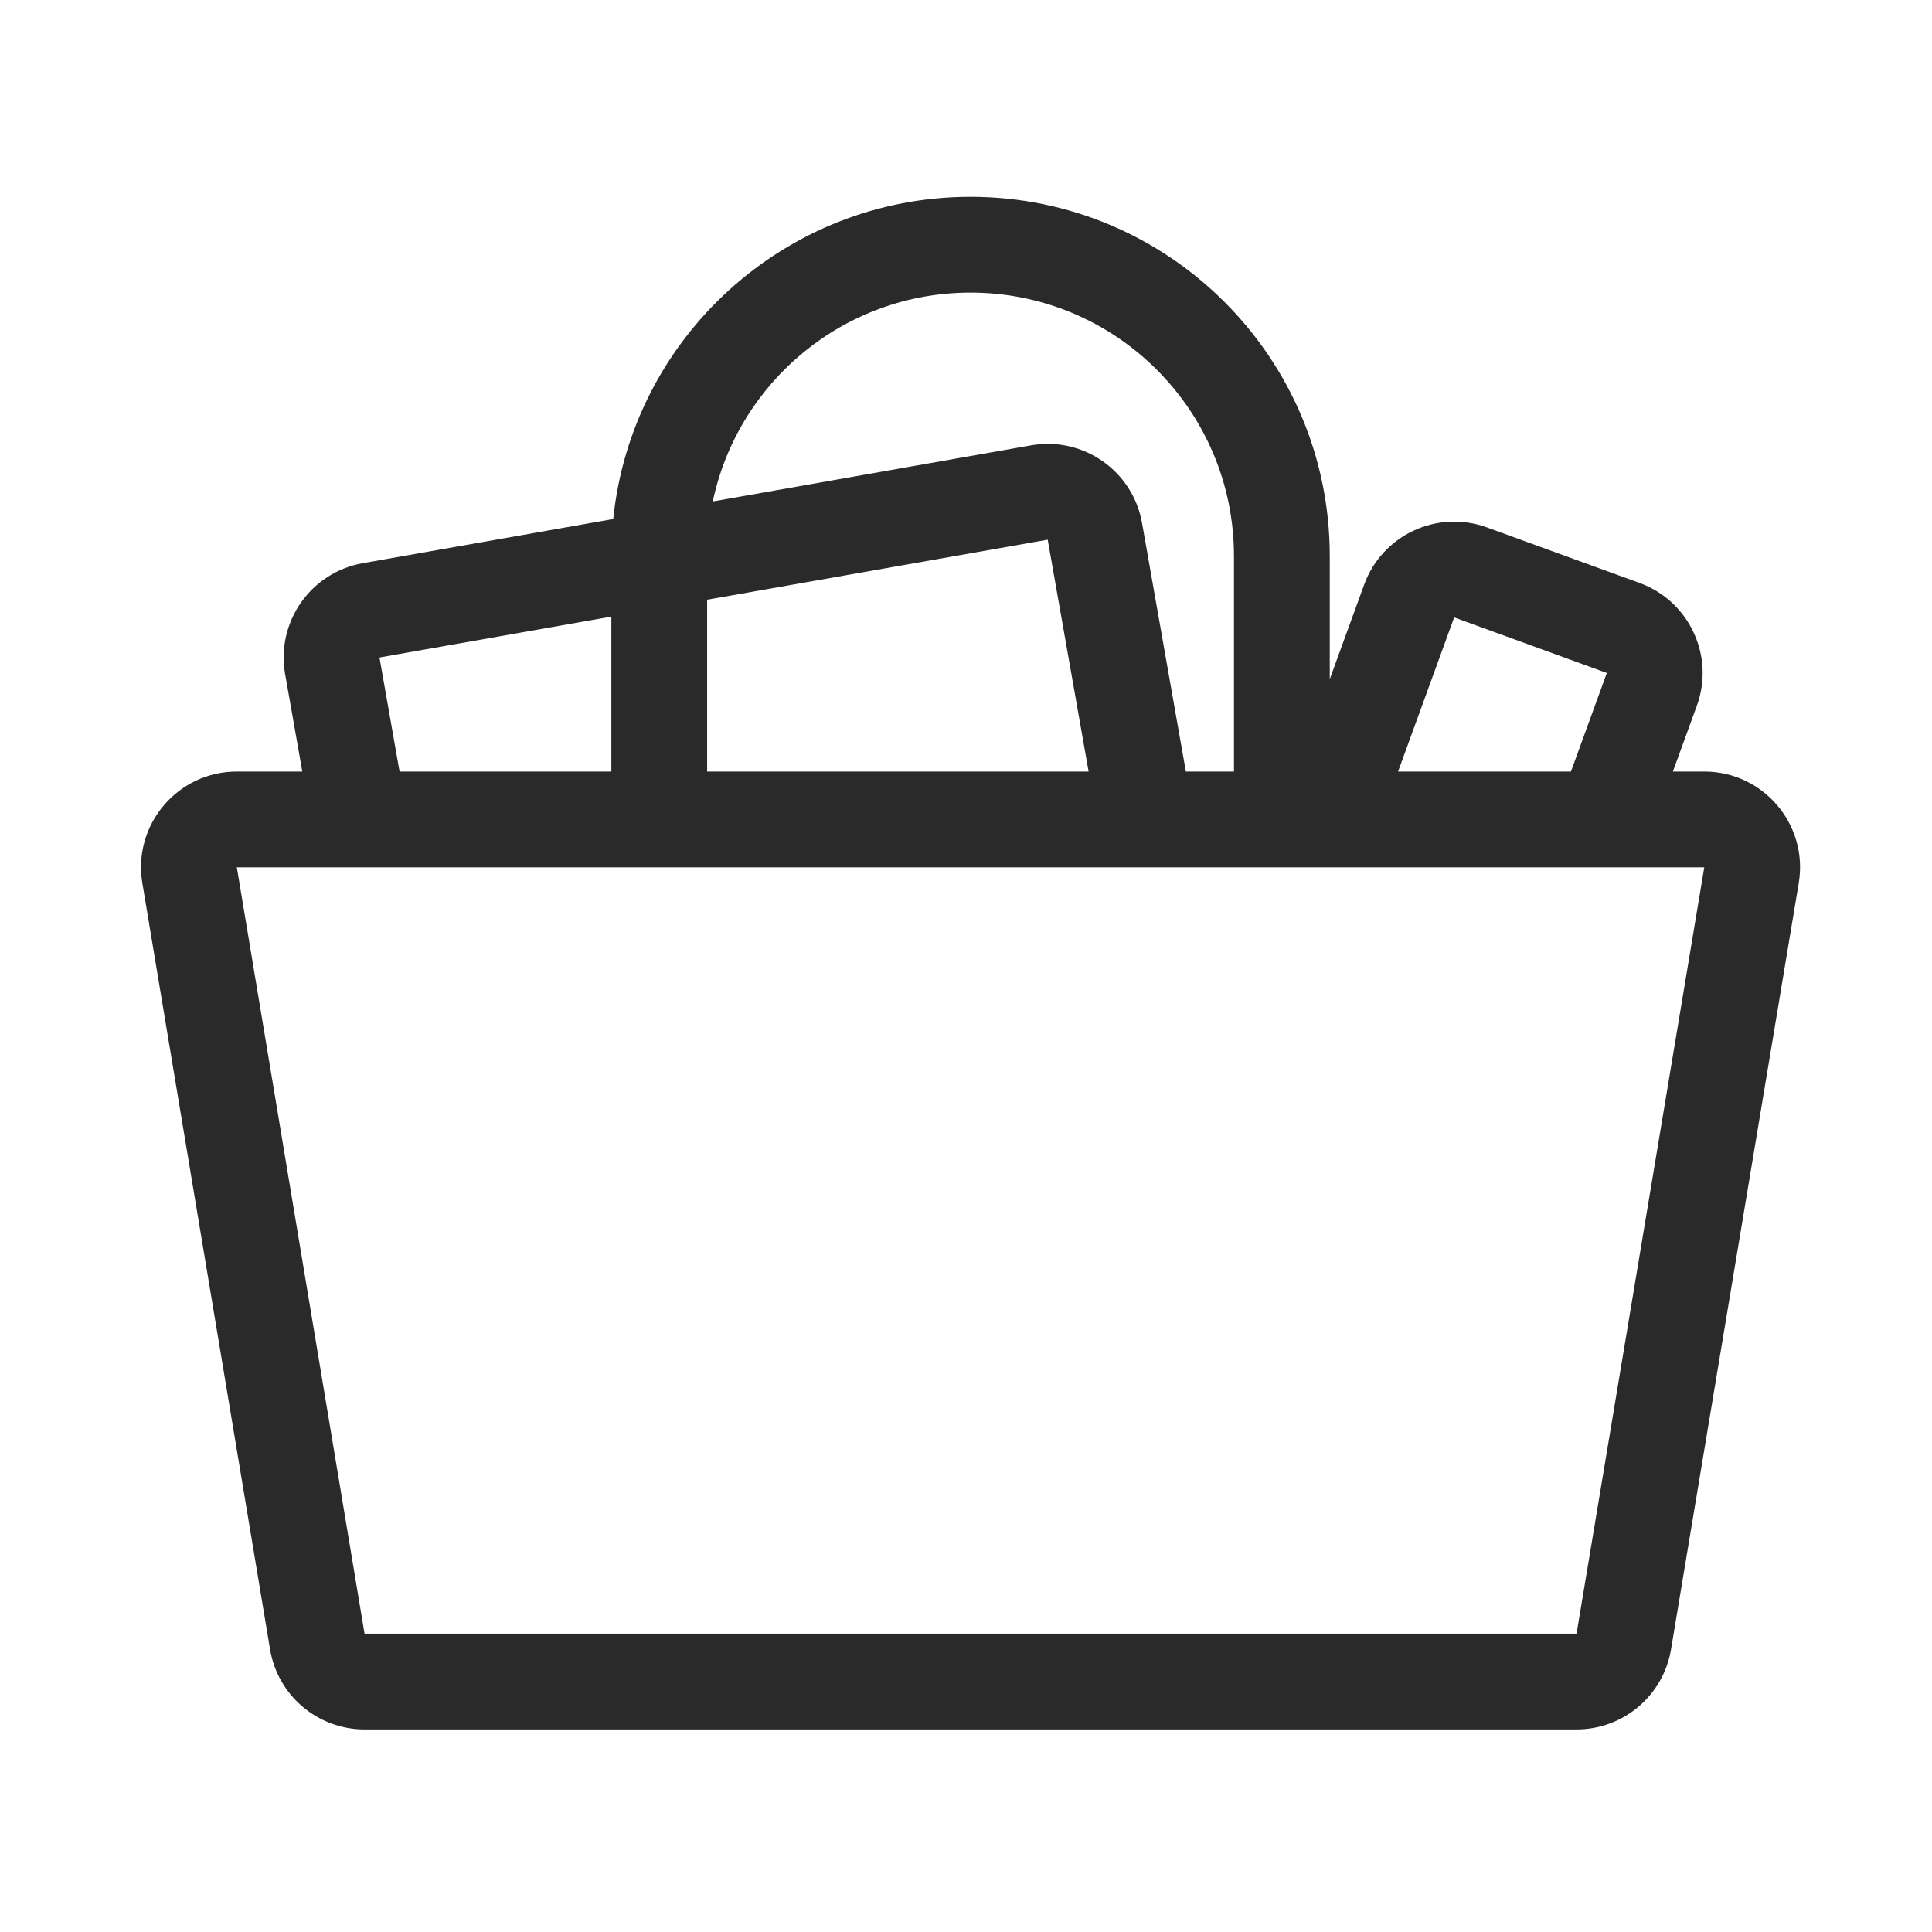 <svg width="150" height="150" viewBox="0 0 150 150" fill="none" xmlns="http://www.w3.org/2000/svg">
<path fill-rule="evenodd" clip-rule="evenodd" d="M47.611 40.296L28.17 43.724C24.125 44.438 21.424 48.295 22.138 52.34L23.471 59.903H18.388C13.792 59.903 10.297 64.03 11.052 68.563L20.968 128.058C21.566 131.644 24.669 134.273 28.304 134.273H122.403C126.038 134.273 129.141 131.644 129.738 128.058L139.654 68.563C140.41 64.03 136.914 59.903 132.319 59.903H129.882L131.742 54.794C133.147 50.934 131.157 46.666 127.297 45.261L115.445 40.948C111.585 39.543 107.317 41.533 105.913 45.392L103.242 52.731V43.17C103.242 27.768 90.756 15.281 75.353 15.281C60.921 15.281 49.049 26.244 47.611 40.296ZM55.341 38.933L80.053 34.576C84.098 33.863 87.955 36.564 88.668 40.609L92.07 59.903H95.805V43.17C95.805 31.875 86.648 22.718 75.353 22.718C65.511 22.718 57.292 29.671 55.341 38.933ZM18.388 67.34L28.304 126.836H122.403L132.319 67.34L18.388 67.34ZM54.902 59.903V46.562L81.344 41.9L84.519 59.903H54.902ZM47.465 59.903H31.023L29.462 51.048L47.465 47.874V59.903ZM108.545 59.903H121.968L124.753 52.25L112.901 47.936L108.545 59.903Z" fill="#2A2A2A"/>
</svg>
